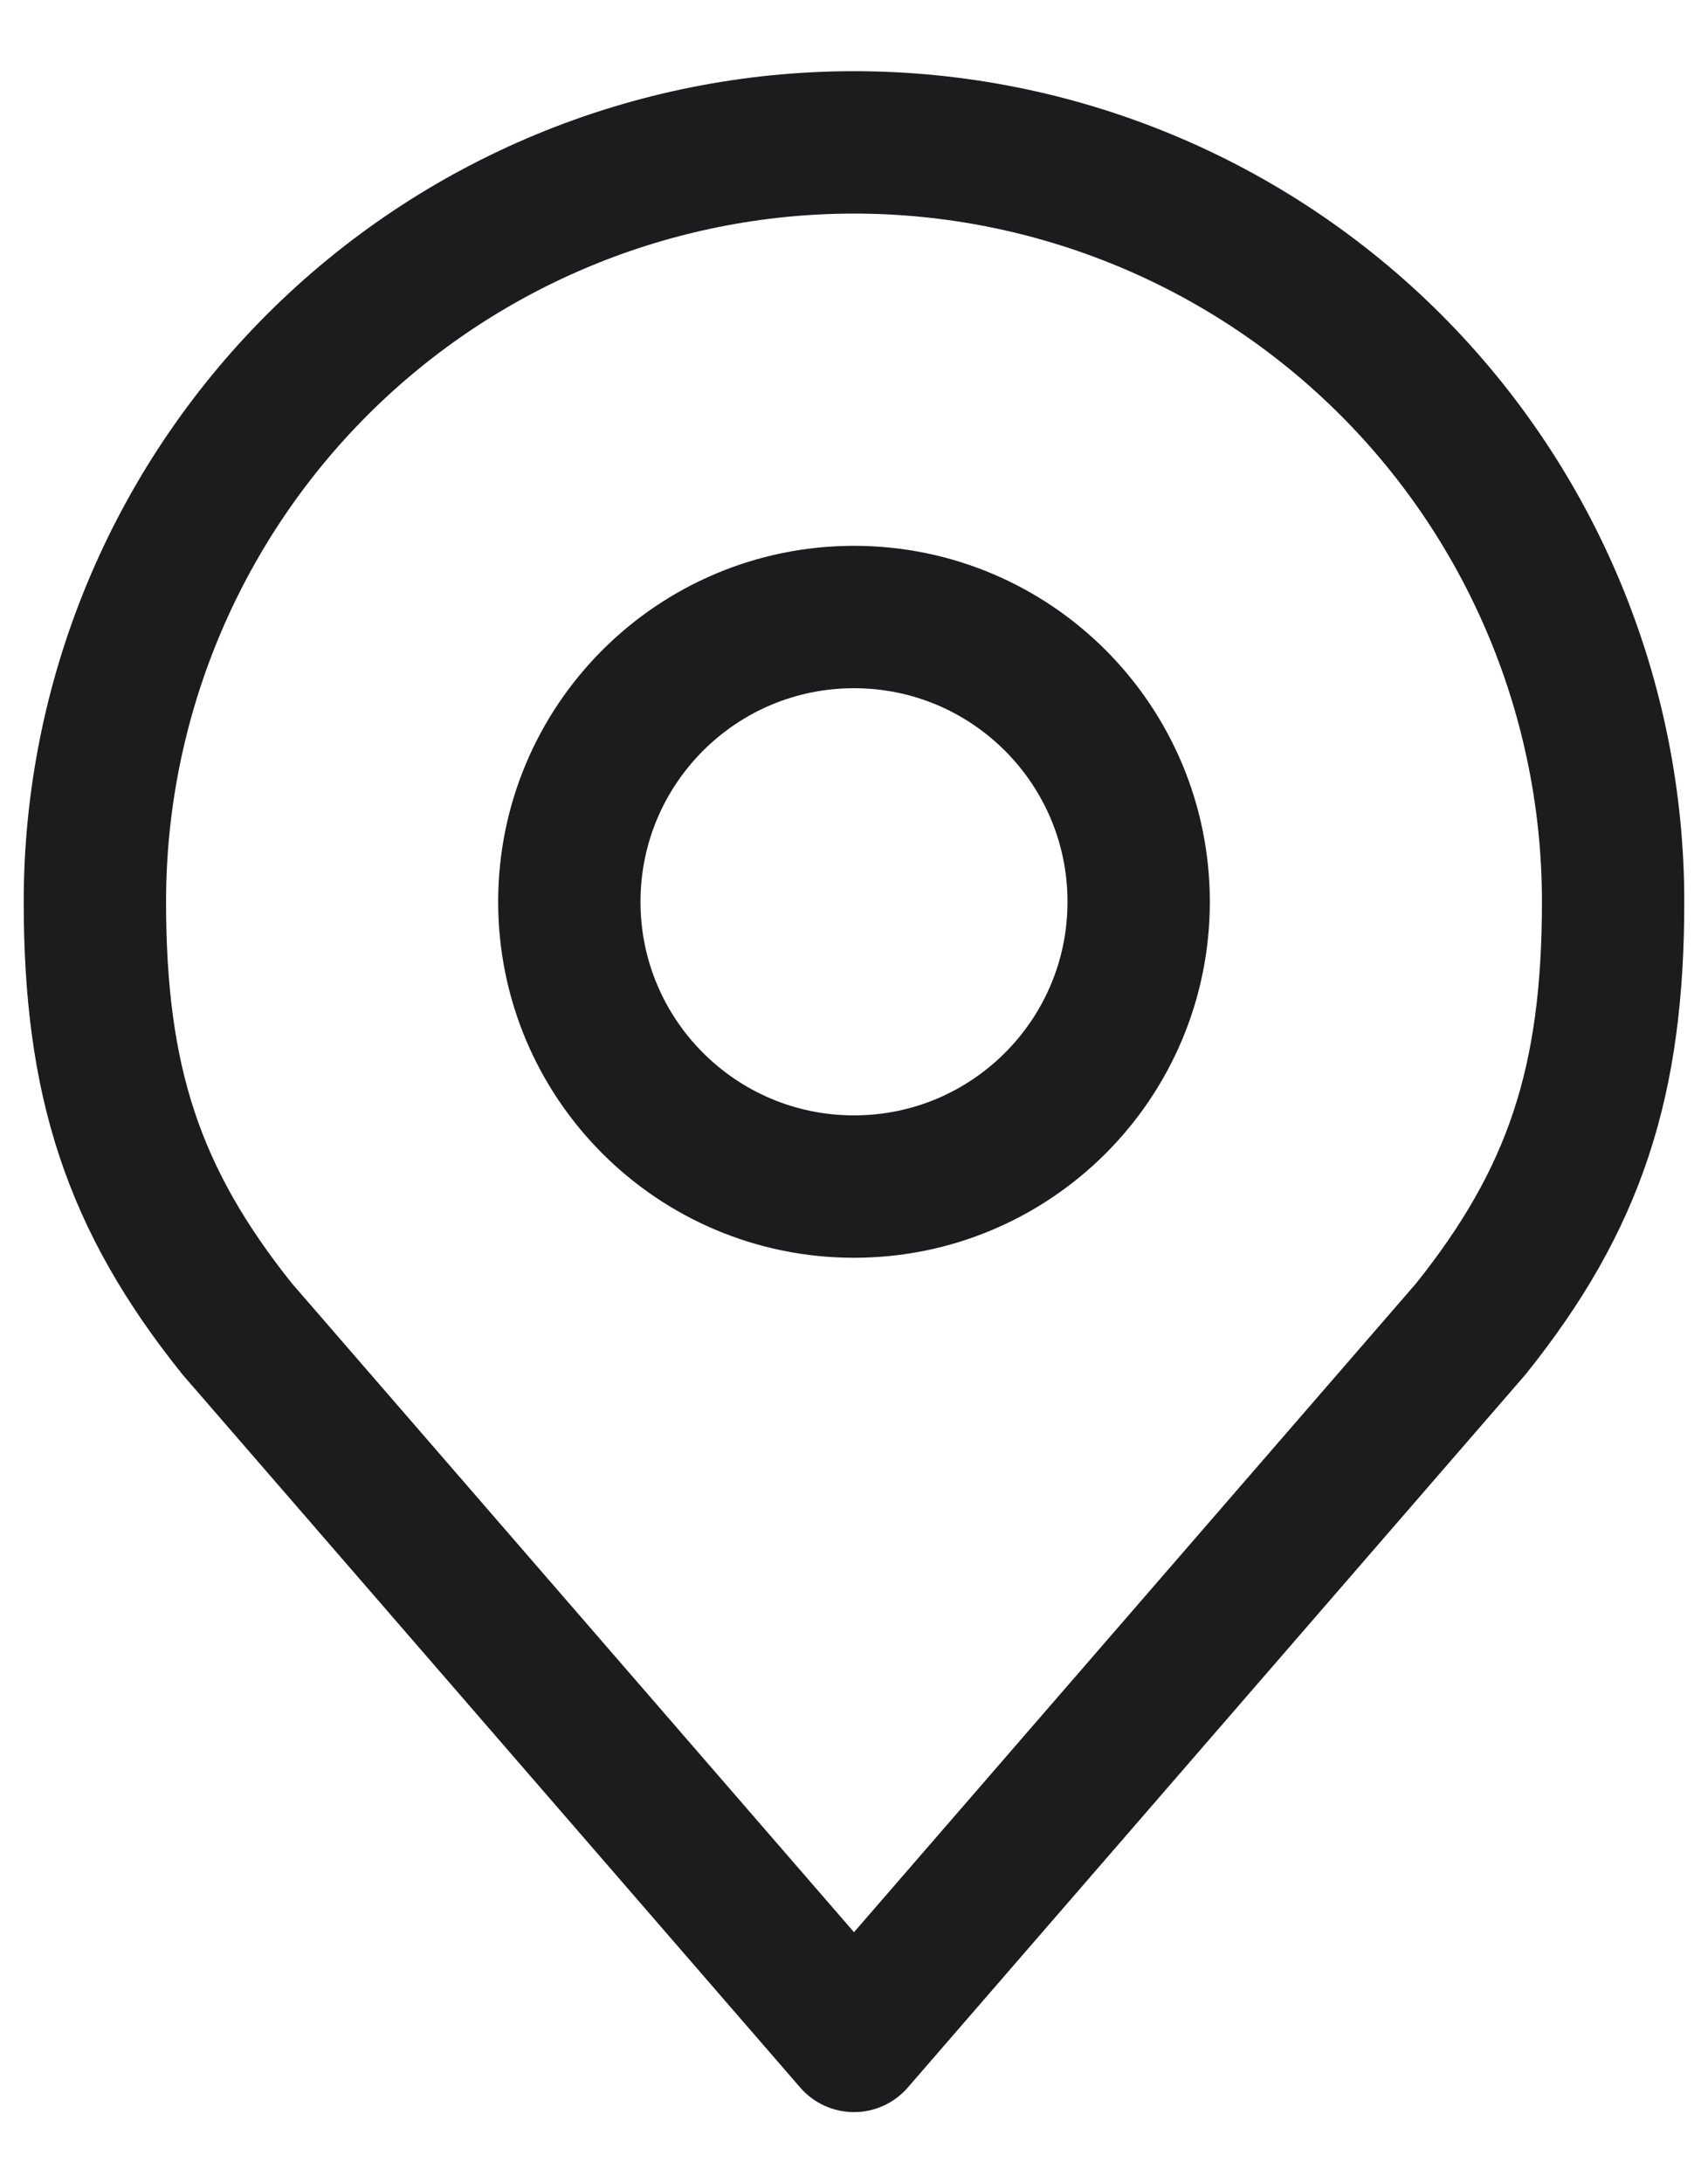 <svg width="18" height="23" viewBox="0 0 18 23" fill="none" xmlns="http://www.w3.org/2000/svg">
<path d="M9 12.5C10.657 12.5 12 11.157 12 9.5C12 7.843 10.657 6.5 9 6.5C7.343 6.5 6 7.843 6 9.5C6 11.157 7.343 12.5 9 12.5Z" stroke="#1C1C1E" stroke-width="1.5" stroke-linecap="round" stroke-linejoin="round"/>
<path d="M9 1.5C6.878 1.5 4.843 2.343 3.343 3.843C1.843 5.343 1 7.378 1 9.5C1 11.392 1.402 12.63 2.5 14L9 21.5L15.5 14C16.598 12.63 17 11.392 17 9.5C17 7.378 16.157 5.343 14.657 3.843C13.157 2.343 11.122 1.5 9 1.5V1.5Z" stroke="#1C1C1E" stroke-width="1.5" stroke-linecap="round" stroke-linejoin="round"/>
</svg>
